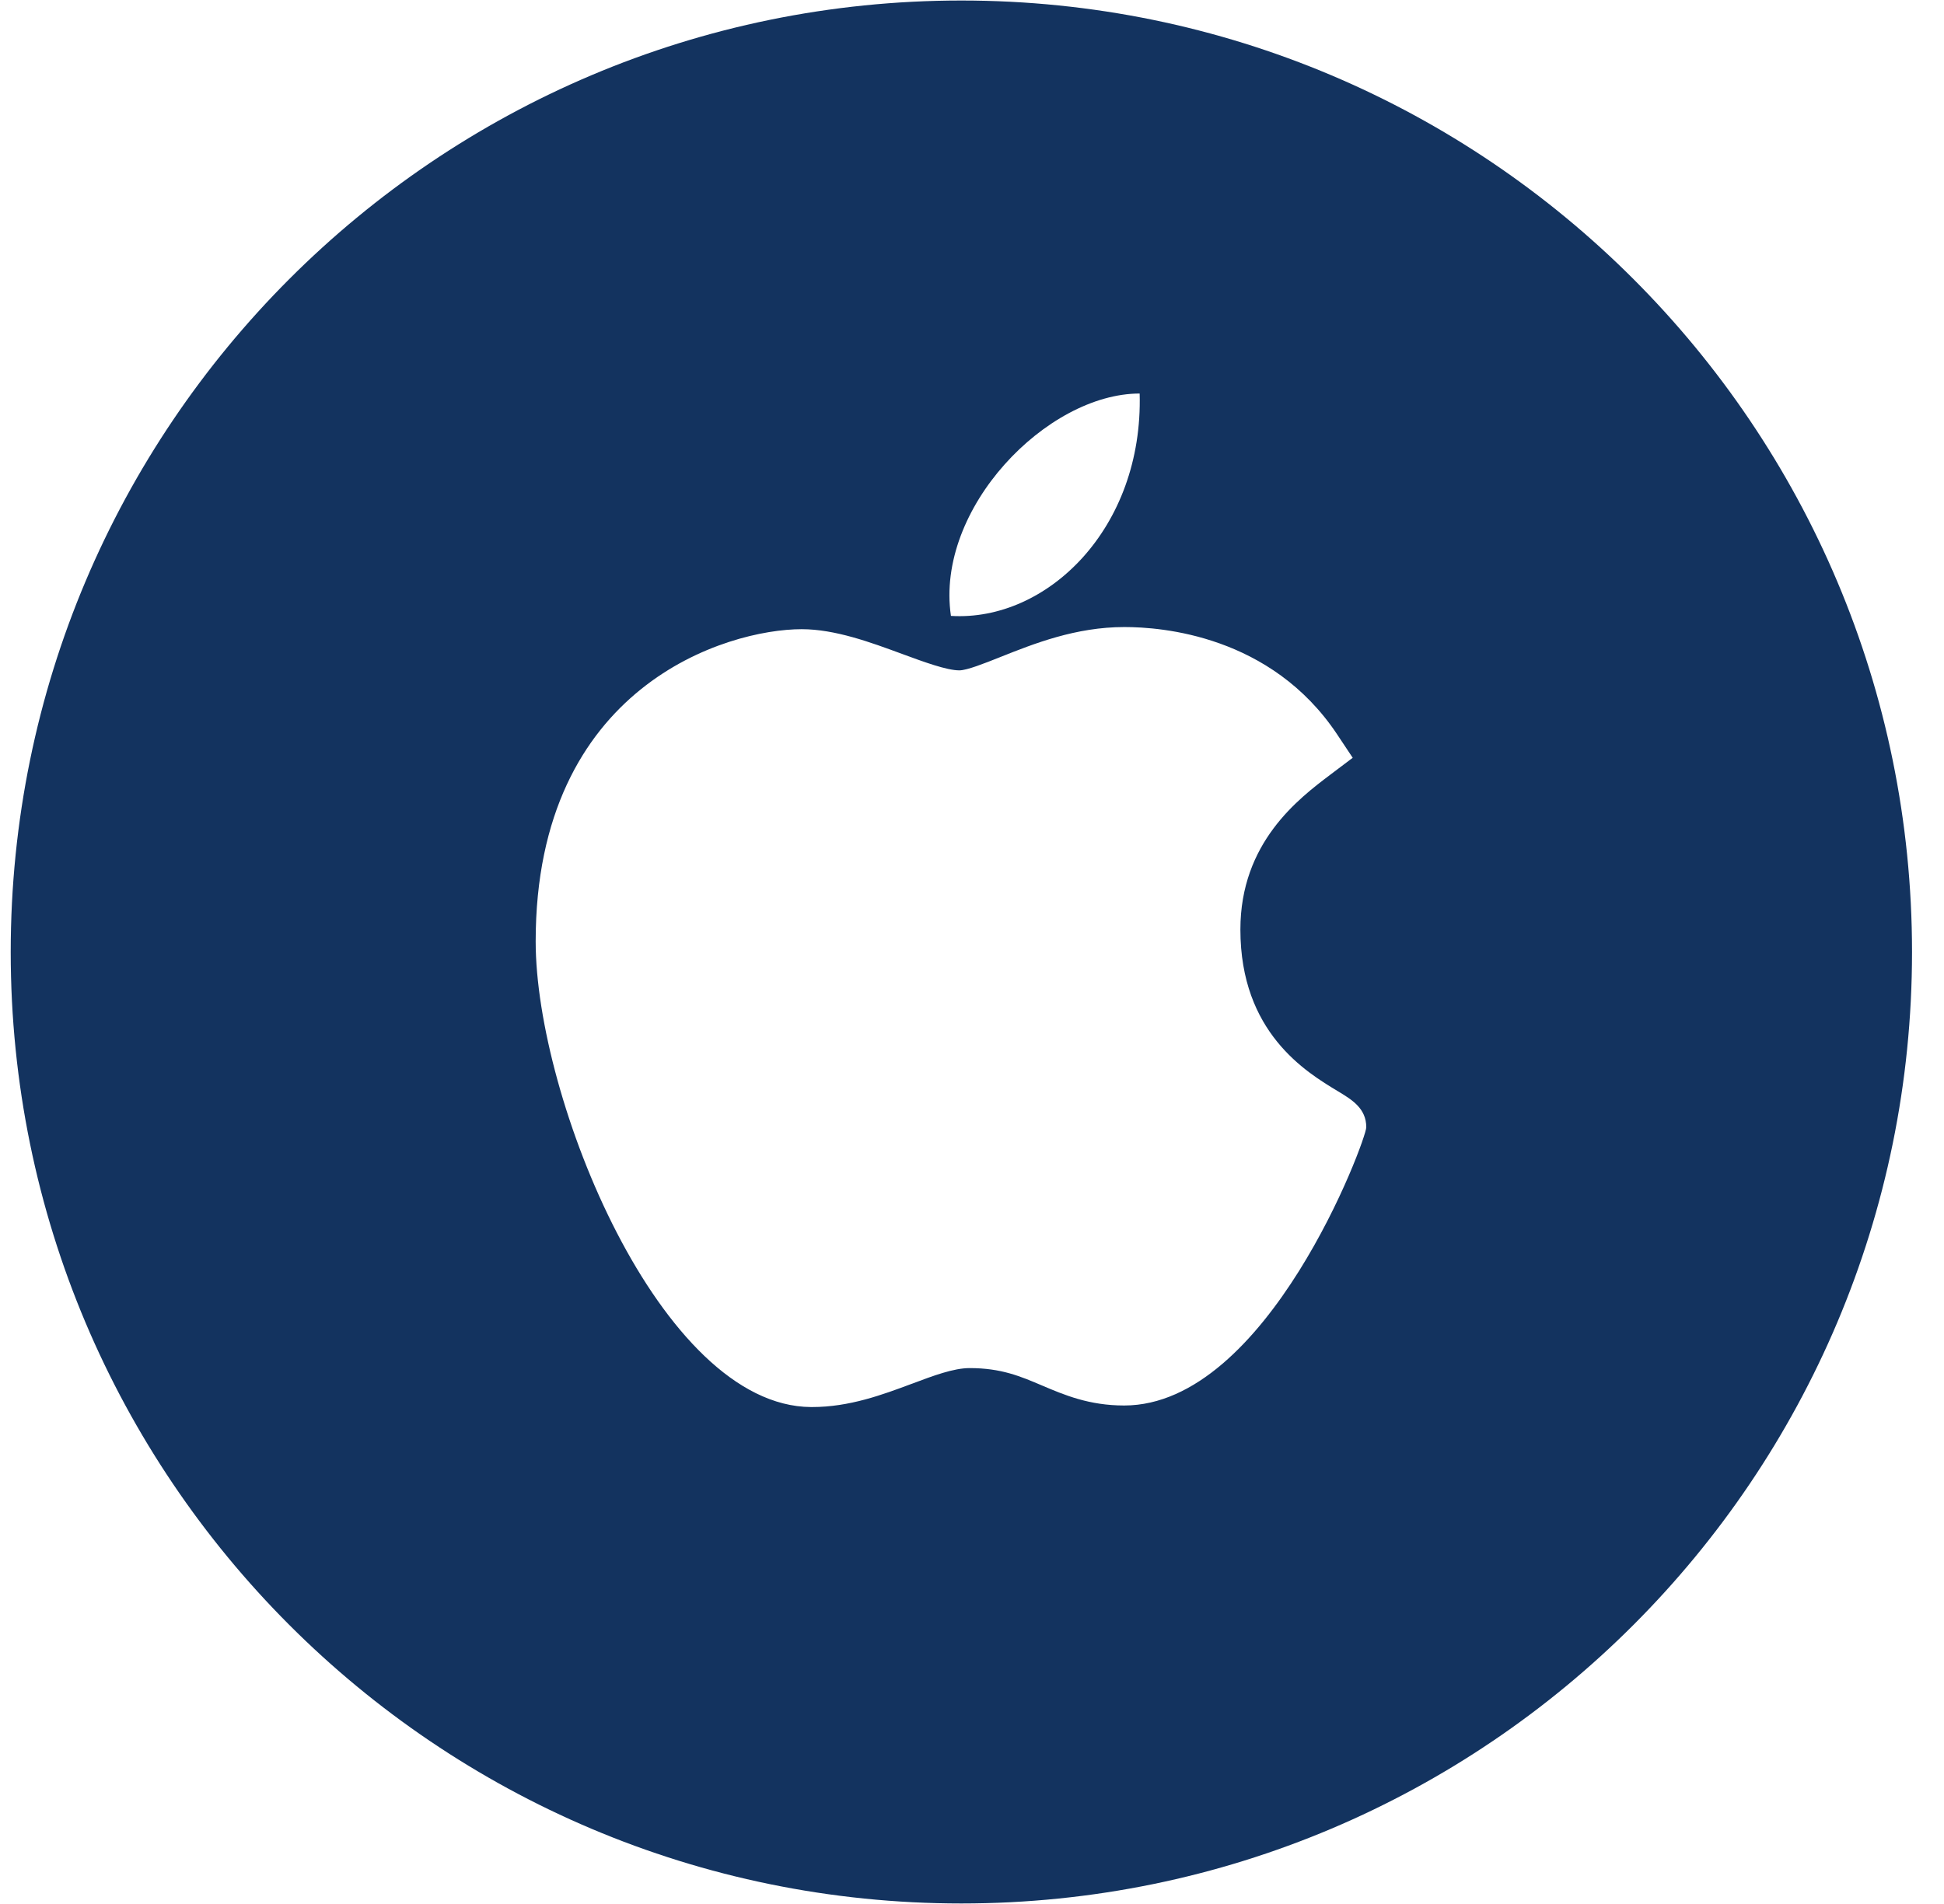 <svg width="49" height="48" viewBox="0 0 49 48" fill="none" xmlns="http://www.w3.org/2000/svg">
<path fill-rule="evenodd" clip-rule="evenodd" d="M48.194 24C48.194 37.248 37.465 47.987 24.232 47.987C10.998 47.987 0.27 37.248 0.27 24C0.27 10.752 10.998 0.013 24.232 0.013C37.465 0.013 48.194 10.752 48.194 24ZM20.443 35.472C16.645 35.45 13.502 27.688 13.502 23.734C13.502 17.276 18.342 15.862 20.207 15.862C21.047 15.862 21.945 16.193 22.736 16.485C23.29 16.689 23.863 16.9 24.181 16.9C24.369 16.9 24.808 16.726 25.2 16.57L25.217 16.563C26.063 16.226 27.115 15.808 28.34 15.808H28.348C29.263 15.808 32.037 16.009 33.705 18.516L34.096 19.104L33.533 19.529L33.533 19.529C32.73 20.136 31.265 21.242 31.265 23.434C31.265 26.03 32.923 27.029 33.721 27.509L33.722 27.51L33.724 27.511C34.075 27.723 34.438 27.941 34.438 28.419C34.438 28.731 31.95 35.433 28.335 35.433C27.451 35.433 26.826 35.167 26.275 34.933L26.275 34.933C25.717 34.695 25.235 34.49 24.44 34.49C24.037 34.49 23.527 34.681 22.988 34.884L22.981 34.886C22.245 35.161 21.413 35.472 20.468 35.472H20.443ZM28.726 9.921C28.82 13.318 26.393 15.675 23.969 15.527C23.57 12.816 26.393 9.921 28.726 9.921Z" fill="#13335F"/>
</svg>
